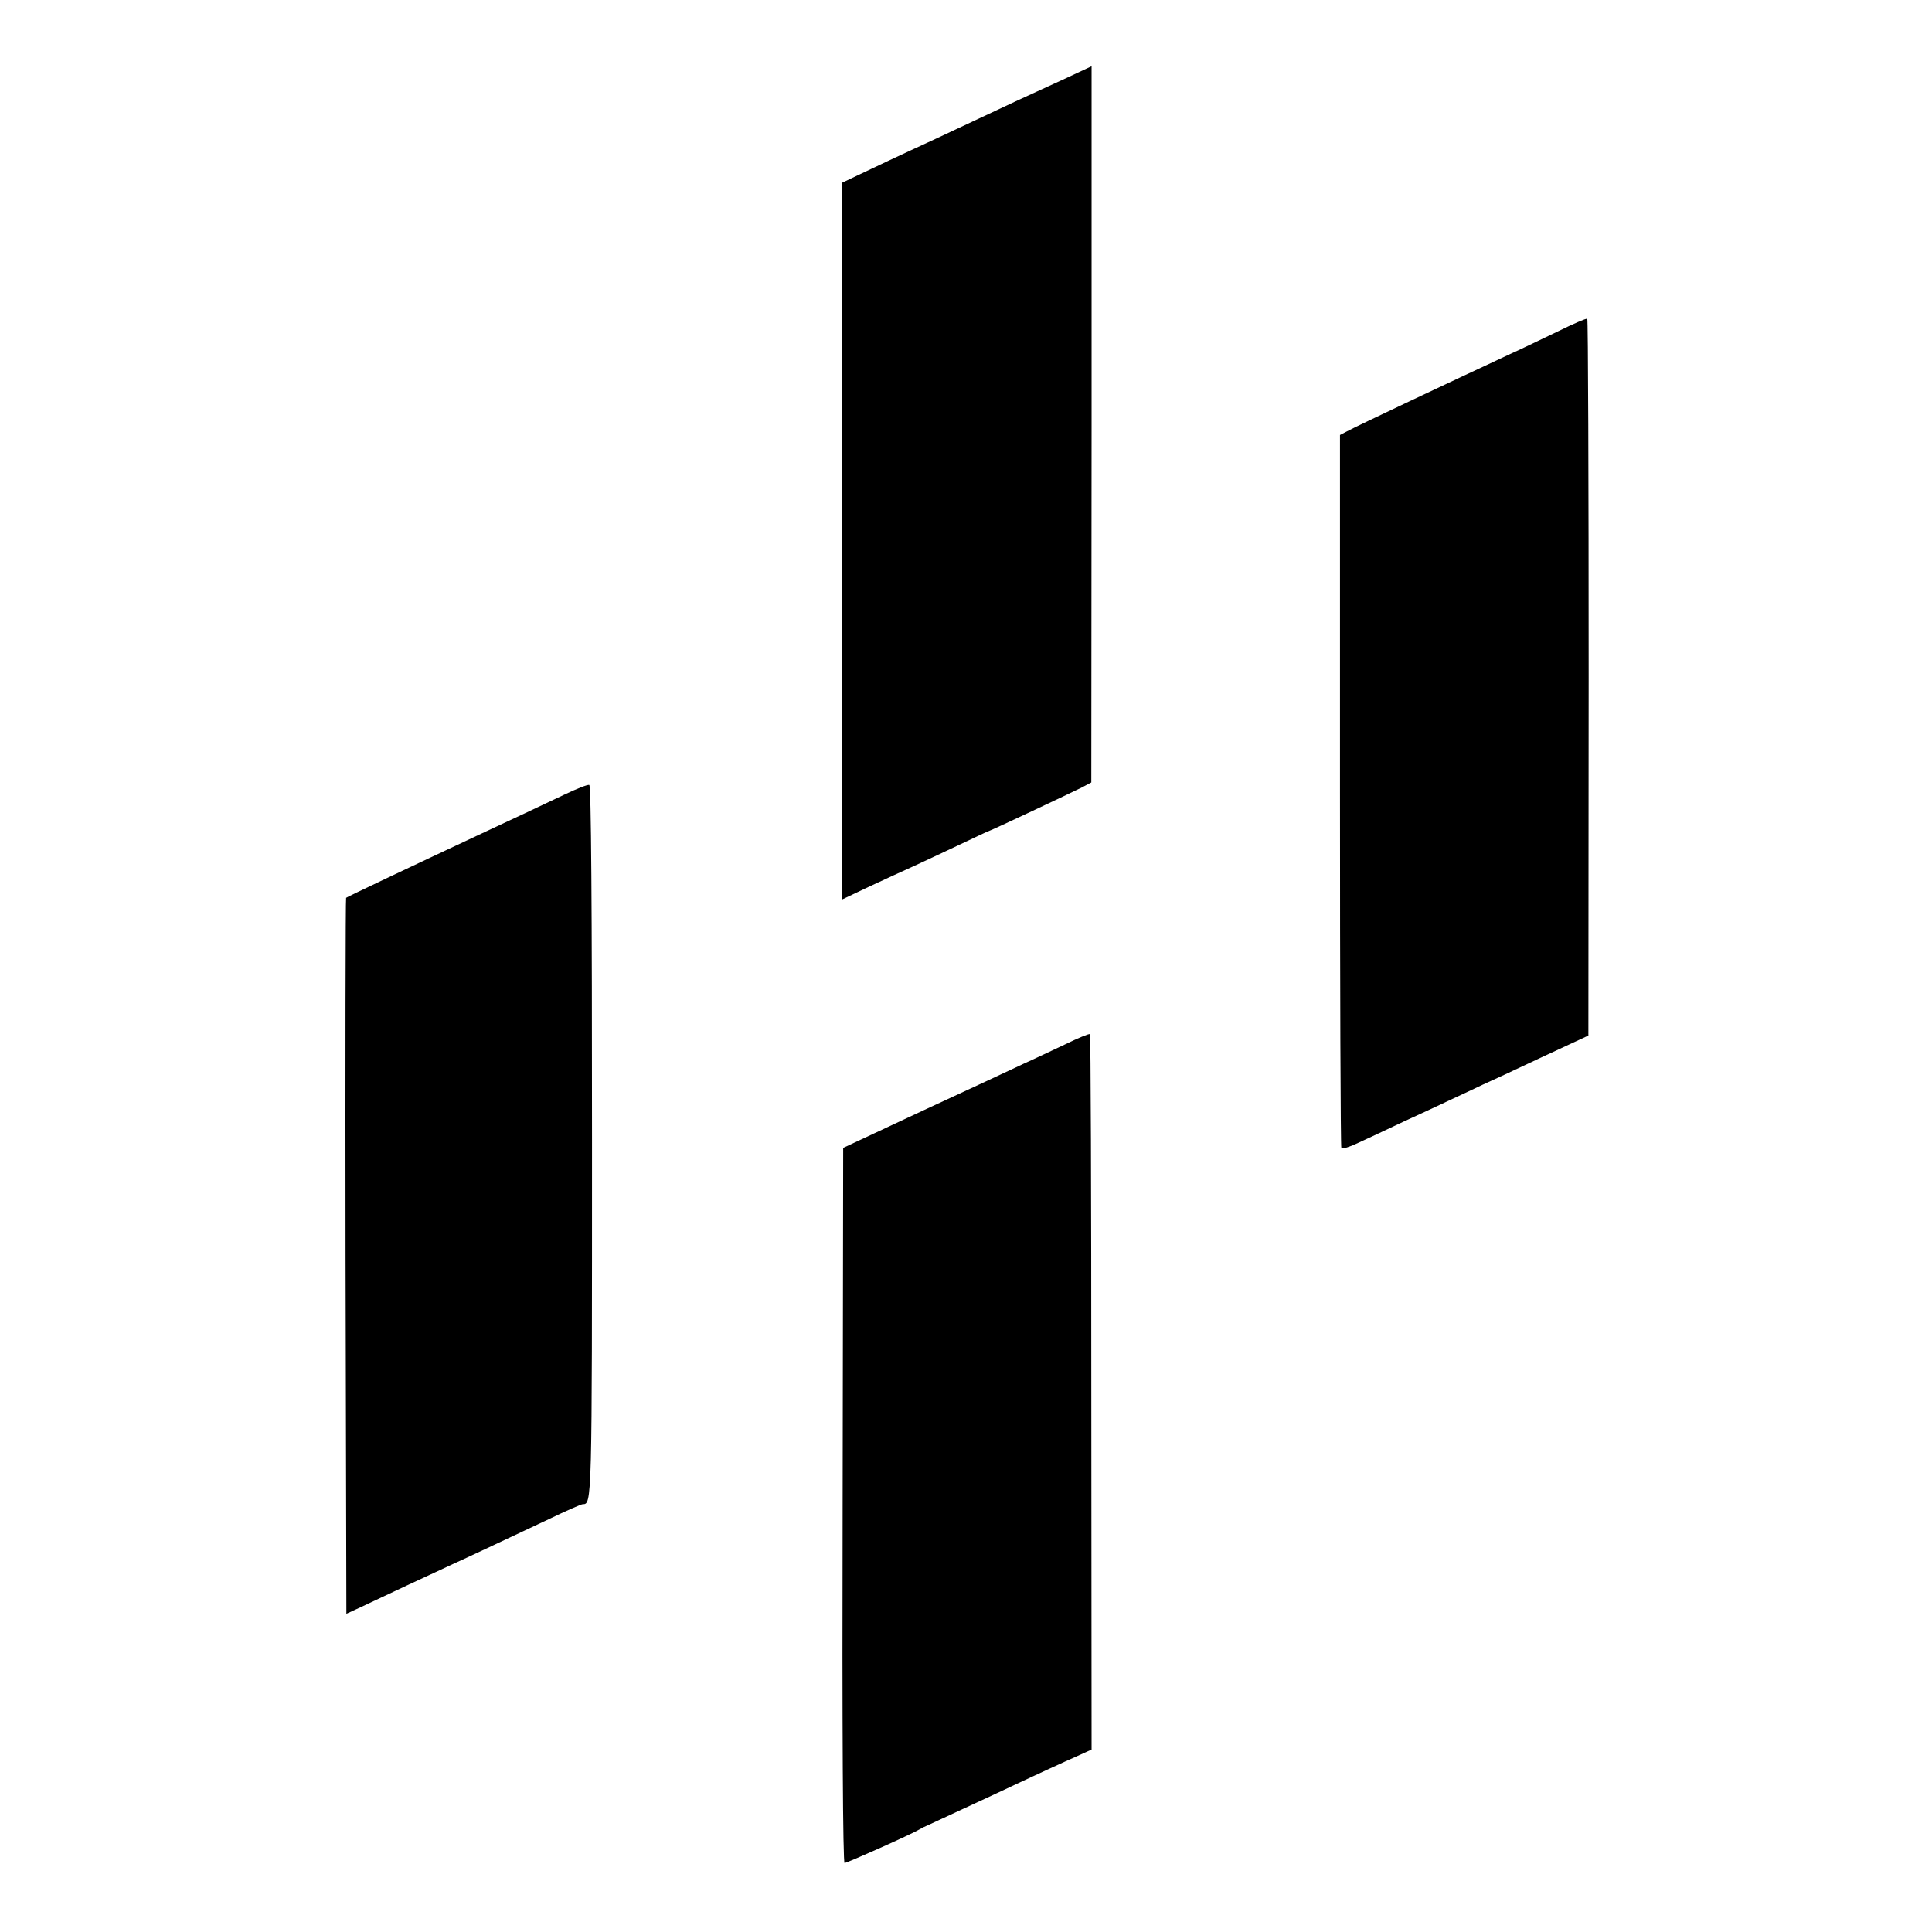 <svg version="1" xmlns="http://www.w3.org/2000/svg" width="933.333" height="933.333" viewBox="0 0 700 700"><path d="M385 28.9c-5.8 2.6-13.4 6.2-17 7.8-3.6 1.7-16.6 7.8-29 13.6-12.4 5.7-25.1 11.7-28.2 13.2l-5.7 2.7V325.9l9.7-4.6c5.3-2.5 12.1-5.6 15-6.9 2.9-1.3 10.5-4.9 16.9-7.9 6.3-3 11.6-5.5 11.8-5.5.4 0 29.1-13.5 33.5-15.7l3.4-1.8.1-129.8V24s-4.7 2.2-10.5 4.9zM564.6 120c-5.4 2.6-13.3 6.4-17.5 8.3-21.9 10.2-55.2 25.9-59.1 28l-2.5 1.3v128.8c0 70.8.2 129.1.5 129.6.3.4 3.2-.5 6.5-2.1 3.3-1.5 10.5-4.9 16-7.5 5.5-2.5 13.2-6.1 17-7.9 3.9-1.8 9-4.2 11.5-5.4 2.5-1.1 12.2-5.6 21.5-10l17-7.9.1-129.7c0-71.3-.2-129.8-.5-130-.4-.2-5 1.8-10.5 4.5zM204.5 287.9c-9 4.3-19.7 9.3-30 14.1-28.2 13.2-48.8 23-49.1 23.3-.2.2-.3 58.7-.2 129.9l.3 129.5 5-2.3c2.8-1.3 10.4-4.9 17-8 6.6-3.1 14.3-6.6 17-7.9 5.1-2.3 14.2-6.6 34.4-16.1 6.2-3 11.7-5.4 12.2-5.4 3.4 0 3.4.3 3.4-131.5 0-85-.3-128.9-1-129.1-.6-.2-4.6 1.4-9 3.5zM385.9 378.4c-4.7 2.2-11.4 5.4-15 7-3.5 1.7-19.7 9.2-35.9 16.7l-29.5 13.8-.2 129.5c-.2 81.3.1 129.6.7 129.6.9 0 24.2-10.4 27-12.1.8-.5 2.2-1.2 3-1.5.8-.4 12.1-5.6 25-11.6 12.9-6.1 26-12.1 29-13.4l5.5-2.5-.1-129.4c0-71.2-.2-129.6-.5-129.8-.2-.3-4.3 1.4-9 3.7z"/></svg>